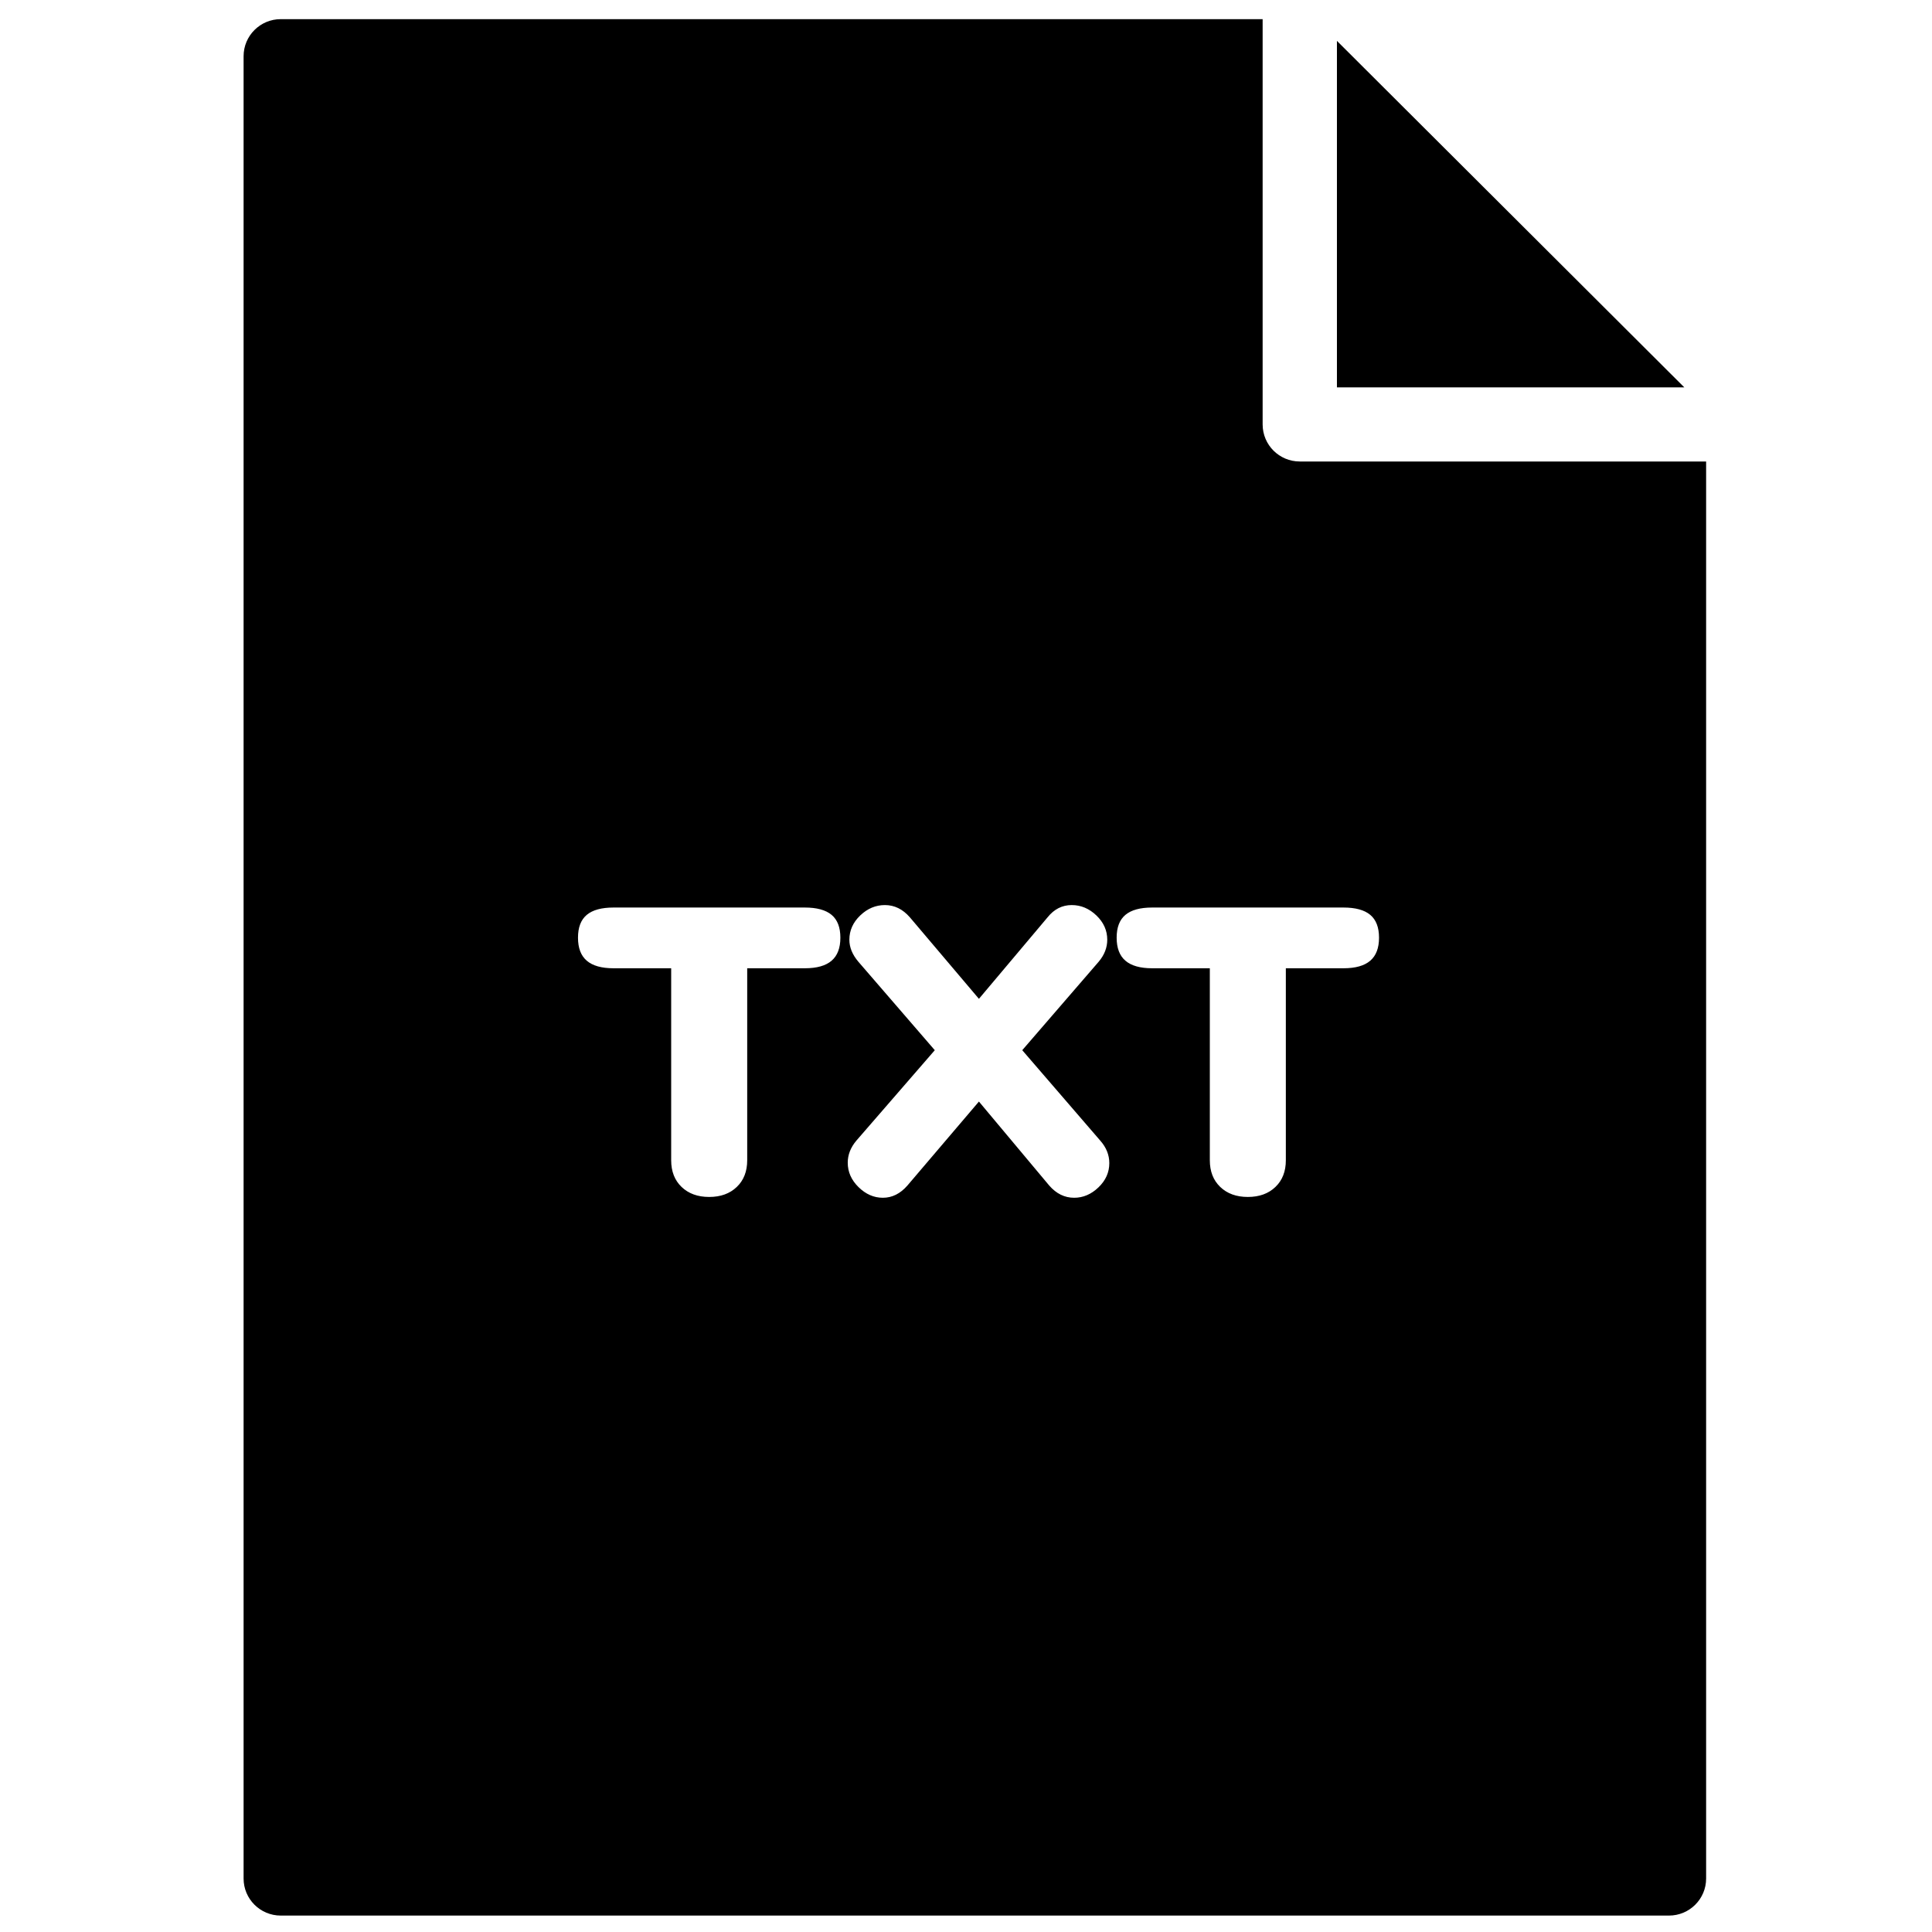 <?xml version="1.0" encoding="UTF-8"?>
<!-- Uploaded to: SVG Find, www.svgrepo.com, Generator: SVG Find Mixer Tools -->
<svg width="800px" height="800px" version="1.1" viewBox="144 144 512 512" xmlns="http://www.w3.org/2000/svg">
 <defs>
  <clipPath id="a">
   <path d="m208 149h389v502.9h-389z"/>
  </clipPath>
 </defs>
 <g clip-path="url(#a)">
  <path d="m498.3 154.83v91.832h92.066zm8.828 243.77c-1.555 1.336-3.918 2-7.094 2h-15.273v50.883c0 2.953-0.918 5.312-2.762 7.074-1.84 1.766-4.277 2.648-7.309 2.648-3.035 0-5.469-0.883-7.312-2.648-1.84-1.762-2.762-4.121-2.762-7.074v-50.883h-15.27c-3.18 0-5.543-0.664-7.094-2-1.555-1.328-2.328-3.363-2.328-6.102s0.773-4.754 2.328-6.051c1.551-1.297 3.914-1.941 7.094-1.941h50.688c3.176 0 5.539 0.645 7.094 1.941 1.551 1.297 2.328 3.312 2.328 6.051s-0.777 4.773-2.328 6.102zm-72.023 60.066c-1.914 1.836-4.062 2.754-6.445 2.754-2.527 0-4.731-1.082-6.606-3.242l-18.629-22.254-18.953 22.254c-1.879 2.16-4.047 3.242-6.5 3.242-2.383 0-4.531-0.934-6.441-2.809-1.914-1.871-2.871-4.031-2.871-6.481 0-2.09 0.758-4.035 2.273-5.836l20.797-23.98-20.254-23.445c-1.59-1.871-2.383-3.812-2.383-5.832 0-2.445 0.957-4.59 2.871-6.426 1.91-1.836 4.094-2.758 6.551-2.758 2.527 0 4.727 1.082 6.606 3.242l18.305 21.605 18.195-21.605c1.734-2.16 3.863-3.242 6.391-3.242 2.453 0 4.637 0.922 6.551 2.758 1.914 1.836 2.871 3.981 2.871 6.426 0 2.09-0.758 4.035-2.273 5.832l-20.254 23.445 20.688 23.98c1.586 1.801 2.383 3.781 2.383 5.941 0 2.449-0.957 4.594-2.871 6.43zm-70.723-60.066c-1.555 1.336-3.918 2-7.094 2h-15.27v50.883c0 2.953-0.922 5.312-2.766 7.074-1.84 1.766-4.277 2.648-7.309 2.648s-5.469-0.883-7.312-2.648c-1.84-1.762-2.762-4.121-2.762-7.074v-50.883h-15.27c-3.18 0-5.543-0.664-7.094-2-1.555-1.328-2.328-3.363-2.328-6.102s0.773-4.754 2.328-6.051c1.551-1.297 3.914-1.941 7.094-1.941h50.688c3.176 0 5.539 0.645 7.094 1.941 1.551 1.297 2.328 3.312 2.328 6.051s-0.777 4.773-2.328 6.102zm221.91-132.3h-97.836c-5.438 0-9.844-4.394-9.844-9.82v-97.582-0.09-9.734h-260.21c-5.441 0-9.848 4.398-9.848 9.824v482.93c0 5.426 4.406 9.82 9.848 9.82h367.89c5.438 0 9.848-4.394 9.848-9.82v-375.52z" fill-rule="evenodd"/>
 </g>
</svg>